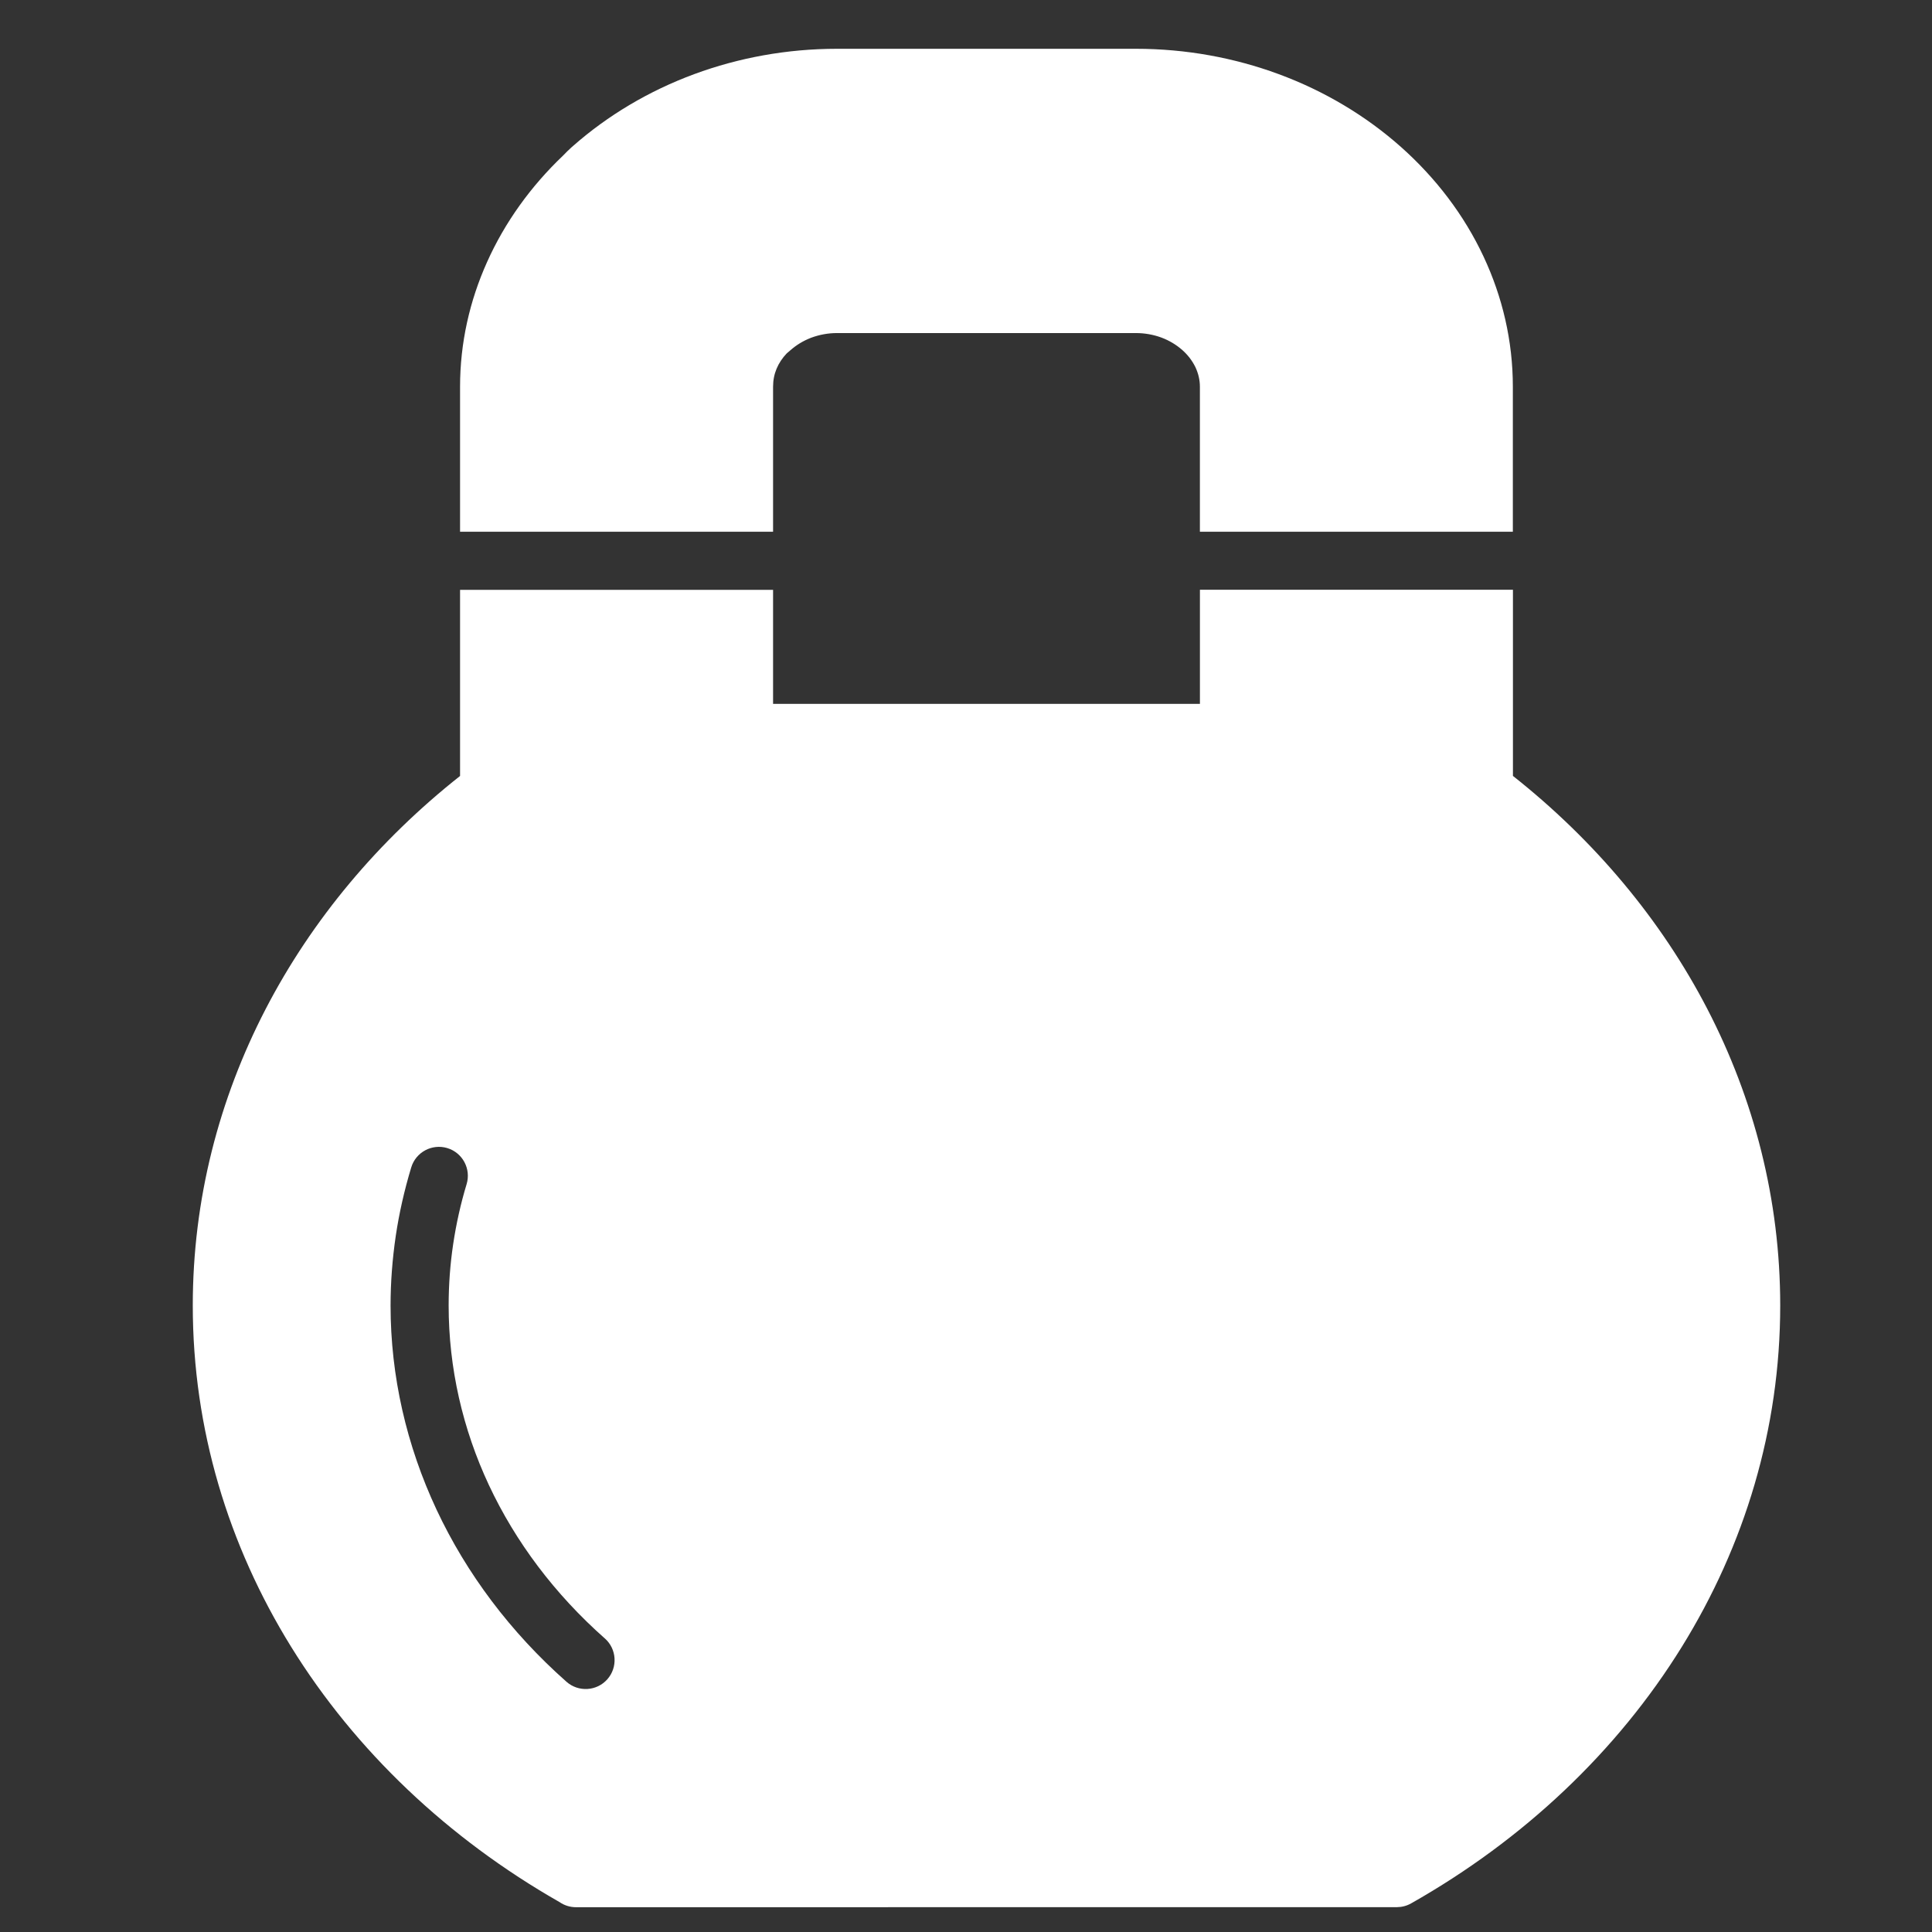 <?xml version="1.0" encoding="UTF-8"?>
<svg xmlns="http://www.w3.org/2000/svg" id="Layer_1" viewBox="0 0 64 64">
  <rect x="0" y="0" width="64" height="64" fill="#333333" stroke="none"/>
  <defs>
    <style>.cls-1{fill:#fff;fill-rule:evenodd;stroke-width:0px;}</style>
  </defs>
  <path class="cls-1" d="M39.748,23.316h-14.139v-3.777h-10.369v6.166c-2.7,2.134-4.904,4.759-6.438,7.717-1.55,2.99-2.416,6.319-2.416,9.825,0,4.094,1.181,7.948,3.257,11.304,2.129,3.441,5.198,6.353,8.897,8.461.154.106.341.167.542.167l27.194-.002c.161-.001.324-.042.473-.127,3.729-2.111,6.824-5.038,8.966-8.5,2.076-3.356,3.257-7.21,3.257-11.304,0-3.506-.866-6.835-2.416-9.826-1.534-2.958-3.739-5.583-6.438-7.717v-6.166h-10.369v3.777ZM39.748,17.615v-4.805c0-.225-.051-.44-.151-.653-.11-.221-.254-.404-.431-.561-.198-.175-.436-.319-.699-.416-.257-.094-.543-.147-.843-.147h-9.892c-.3,0-.586.053-.865.156-.268.105-.49.242-.688.417l-.119.102c-.143.15-.258.322-.335.507-.075.178-.116.379-.116.595v4.805h-10.369v-4.805c0-1.448.317-2.842.893-4.126.589-1.317,1.45-2.512,2.517-3.528l.15-.152.133-.125.053-.046c1.147-1.009,2.51-1.824,4.016-2.379,1.462-.539,3.061-.838,4.73-.838h9.892c1.669,0,3.268.299,4.73.838,1.522.561,2.896,1.386,4.05,2.41,1.16,1.03,2.1,2.265,2.741,3.636.625,1.334.97,2.791.97,4.31v4.805h-10.369ZM20.036,54.275c.396.35.433.957.083,1.353s-.957.433-1.353.083c-1.859-1.644-3.313-3.587-4.304-5.7-.996-2.127-1.524-4.423-1.524-6.762,0-.767.059-1.538.172-2.308.112-.753.284-1.513.513-2.27.153-.506.689-.792,1.195-.639.506.153.792.689.639,1.195-.195.643-.344,1.31-.446,1.992-.099.666-.149,1.345-.149,2.029,0,2.066.463,4.087,1.335,5.95.88,1.877,2.176,3.607,3.838,5.077"></path>
</svg>
